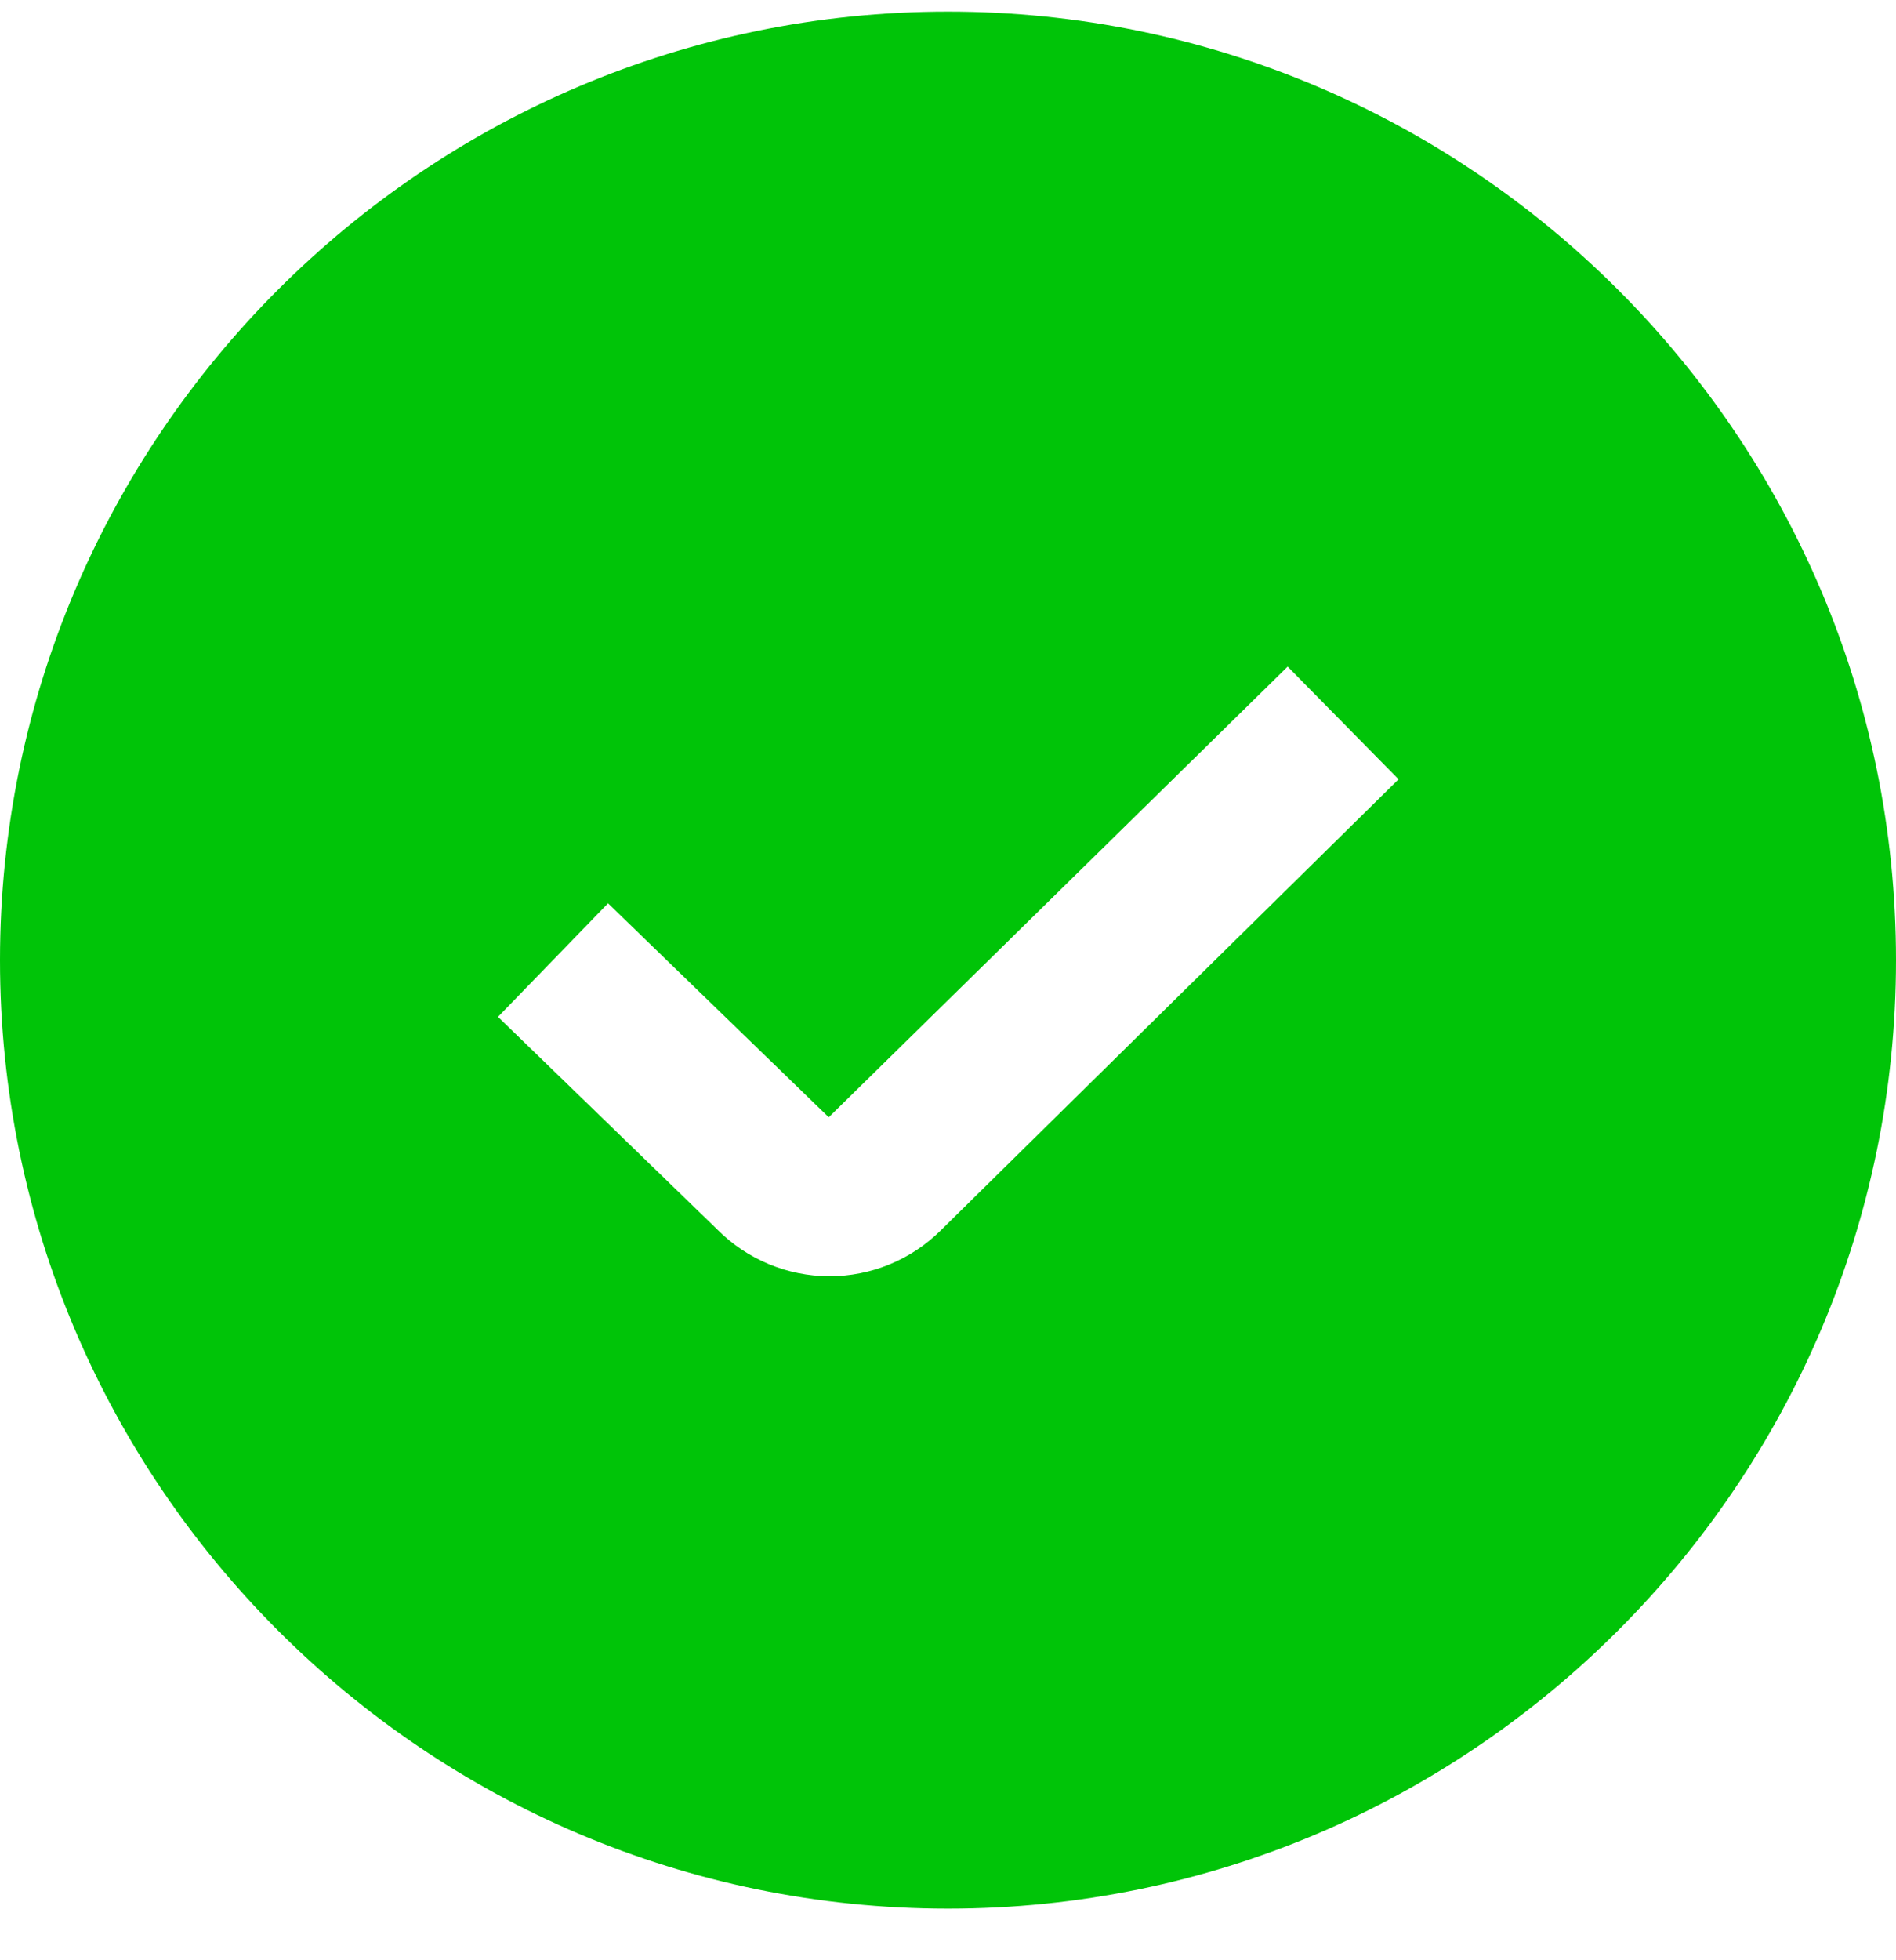 <svg width="30" height="31" viewBox="0 0 30 31" fill="none" xmlns="http://www.w3.org/2000/svg">
<g clip-path="url(#clip0_2546_769)">
<path d="M15 0.184C6.729 0.184 0 6.912 0 15.184C0 23.455 6.729 30.184 15 30.184C23.271 30.184 30 23.455 30 15.184C30 6.912 23.271 0.184 15 0.184ZM14.886 19.457C14.417 19.923 13.782 20.184 13.121 20.183C12.459 20.181 11.825 19.918 11.357 19.451L7.88 16.081L9.621 14.285L13.113 17.669L20.374 10.542L22.129 12.324L14.886 19.457Z" fill="#00C408"/>
</g>
<defs>
<clipPath id="clip0_2546_769">
<rect width="30" height="30" fill="white" transform="translate(0 0.184)"/>
</clipPath>
</defs>
</svg>
